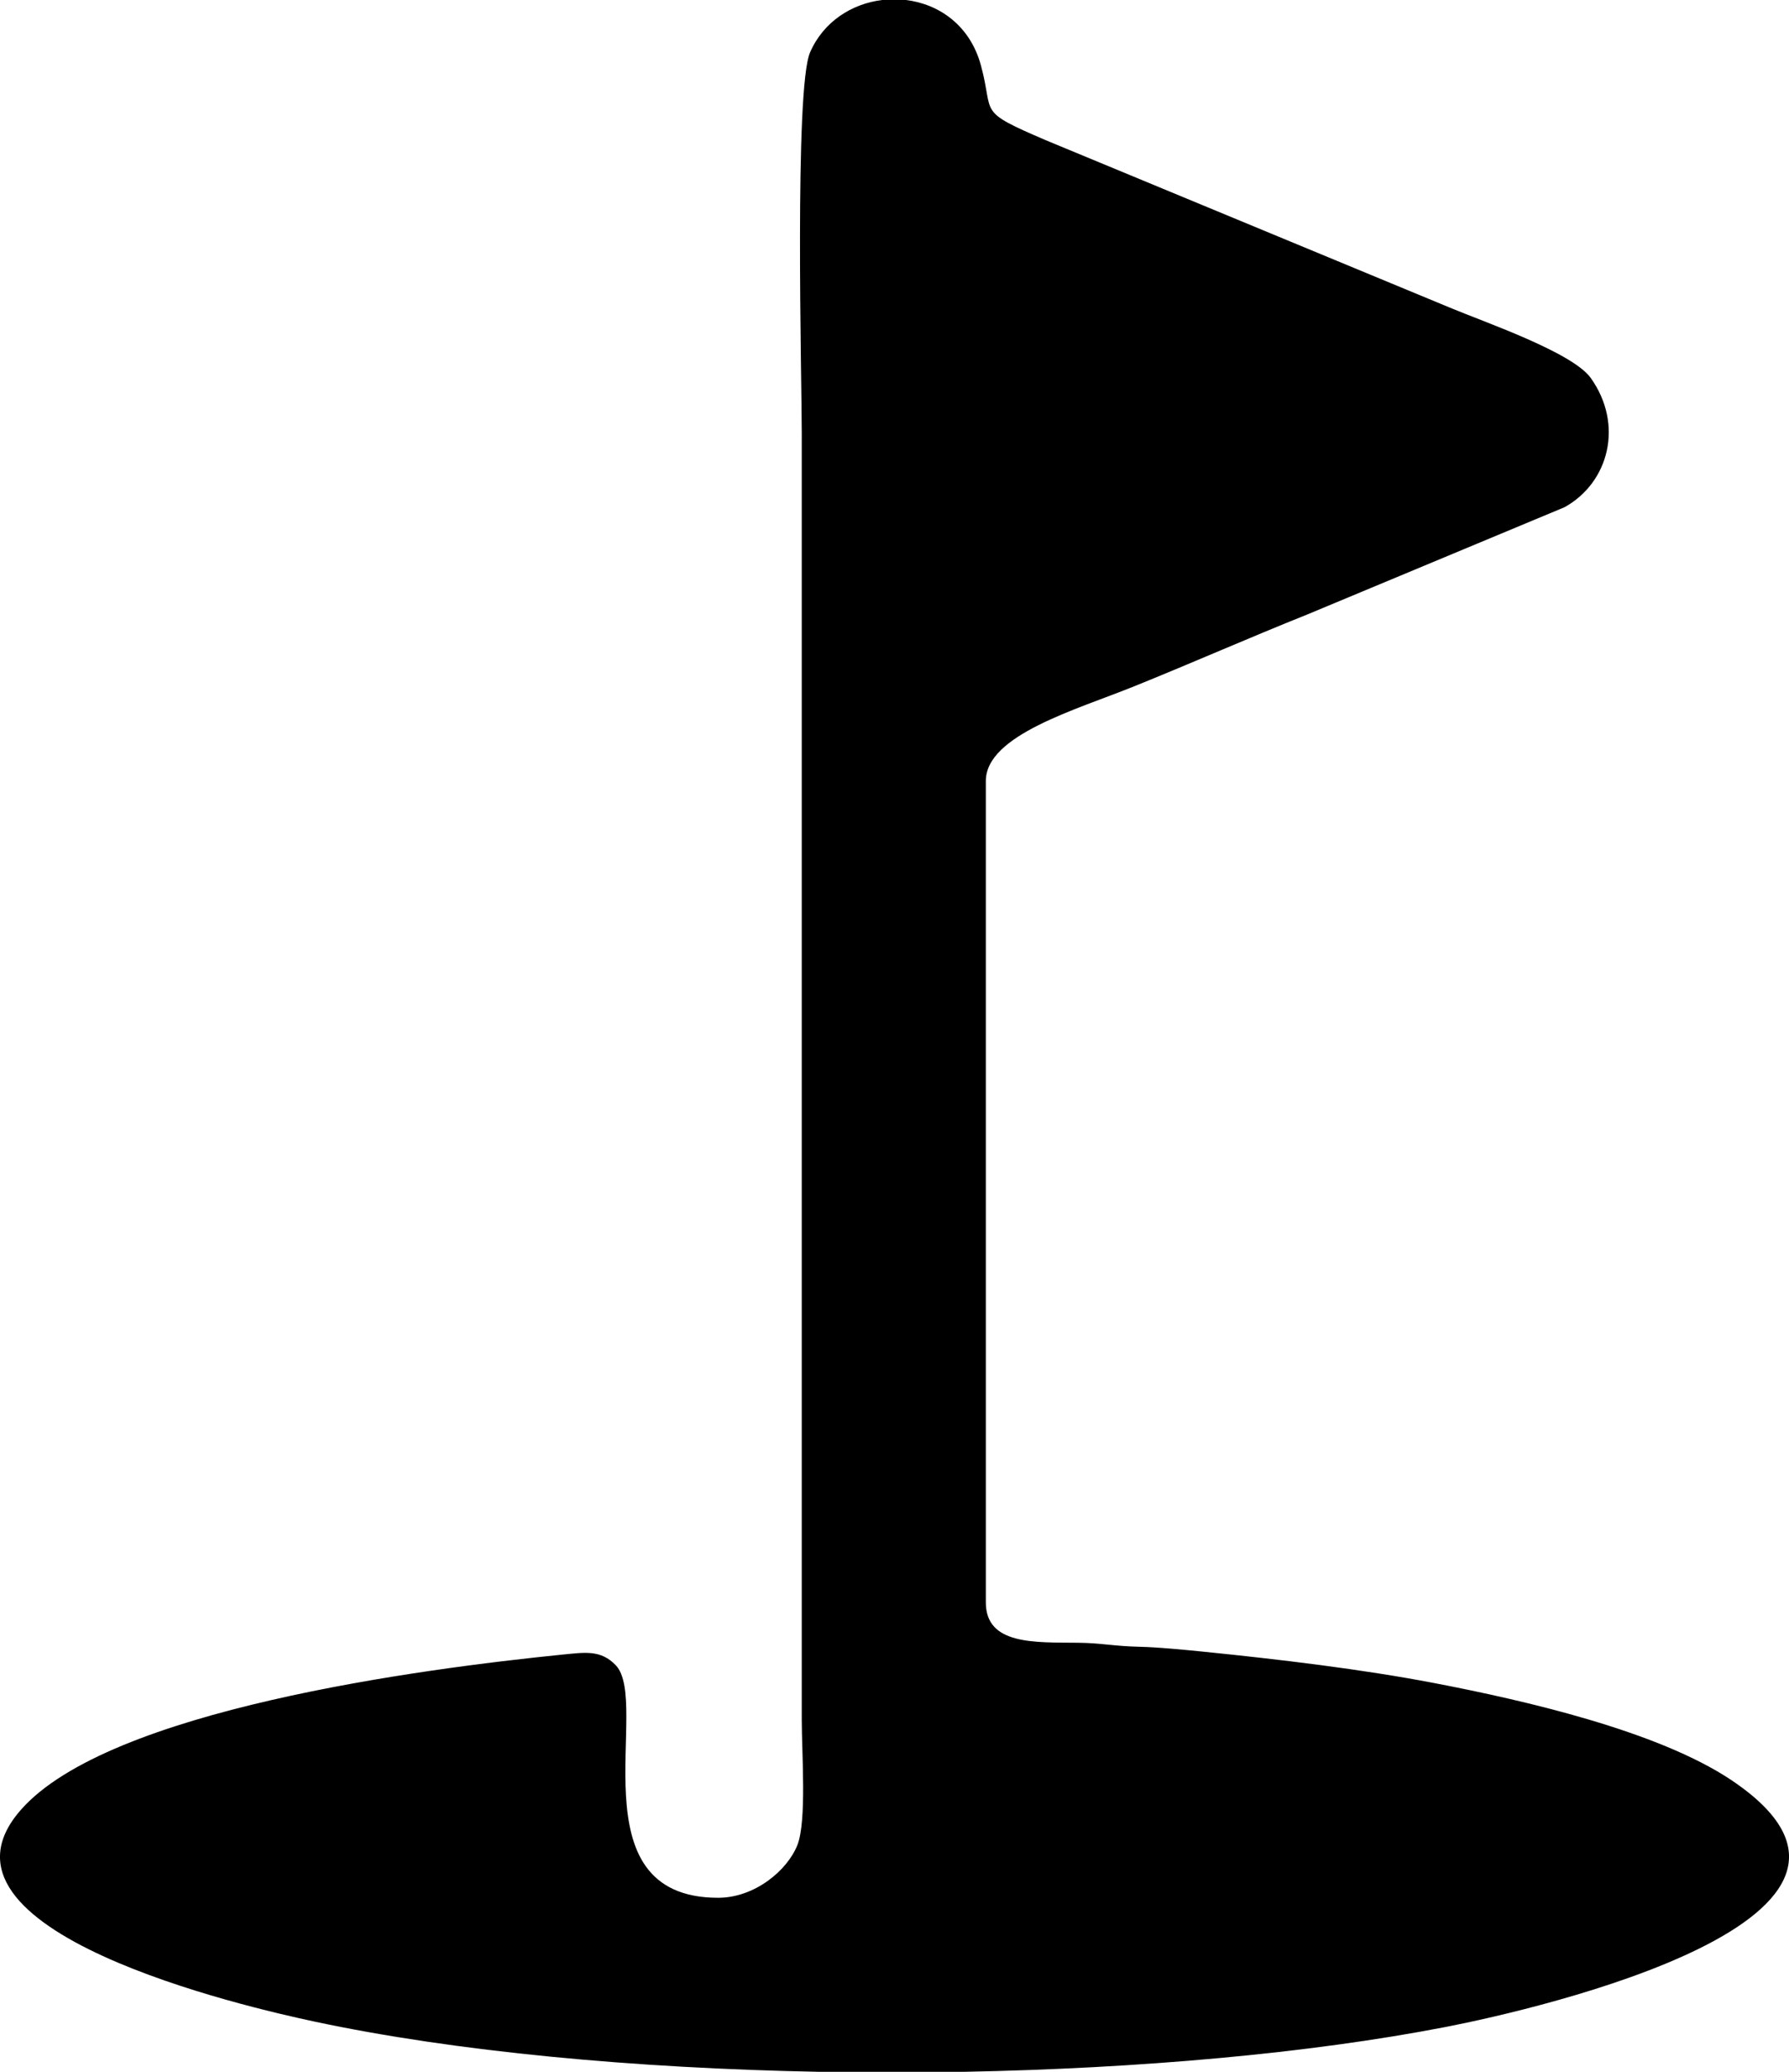 <svg xmlns="http://www.w3.org/2000/svg" width="19" height="22" viewBox="0 0 19 22" fill="none"><path fill-rule="evenodd" clip-rule="evenodd" d="M7.627 20.152C6.089 20.152 6.917 18.075 6.539 17.682C6.381 17.518 6.215 17.546 5.98 17.569C4.47 17.721 1.153 18.156 0.221 19.219C-0.911 20.509 2.638 21.317 3.337 21.466C4.84 21.787 6.747 21.963 8.698 22H10.238C12.091 21.965 13.899 21.806 15.353 21.524C16.336 21.334 20.564 20.357 18.384 18.9C17.605 18.38 16.187 18.055 15.227 17.871C14.464 17.725 13.594 17.621 12.773 17.538C12.565 17.517 12.288 17.491 12.114 17.487C11.827 17.481 11.696 17.446 11.449 17.444C10.989 17.439 10.47 17.469 10.47 17.016V8.293C10.47 7.805 11.433 7.536 12.05 7.286C12.681 7.031 13.259 6.775 13.884 6.525L16.616 5.386C17.089 5.124 17.247 4.507 16.894 4.013C16.698 3.739 15.745 3.413 15.399 3.267L11.107 1.489C10.361 1.169 10.562 1.222 10.418 0.695C10.303 0.27 9.974 0.043 9.622 0H9.369C9.048 0.039 8.745 0.229 8.603 0.557C8.436 0.943 8.515 4.039 8.515 4.598V18.262C8.515 18.616 8.569 19.335 8.469 19.591C8.363 19.861 8.016 20.152 7.627 20.152Z" fill="black"></path></svg>